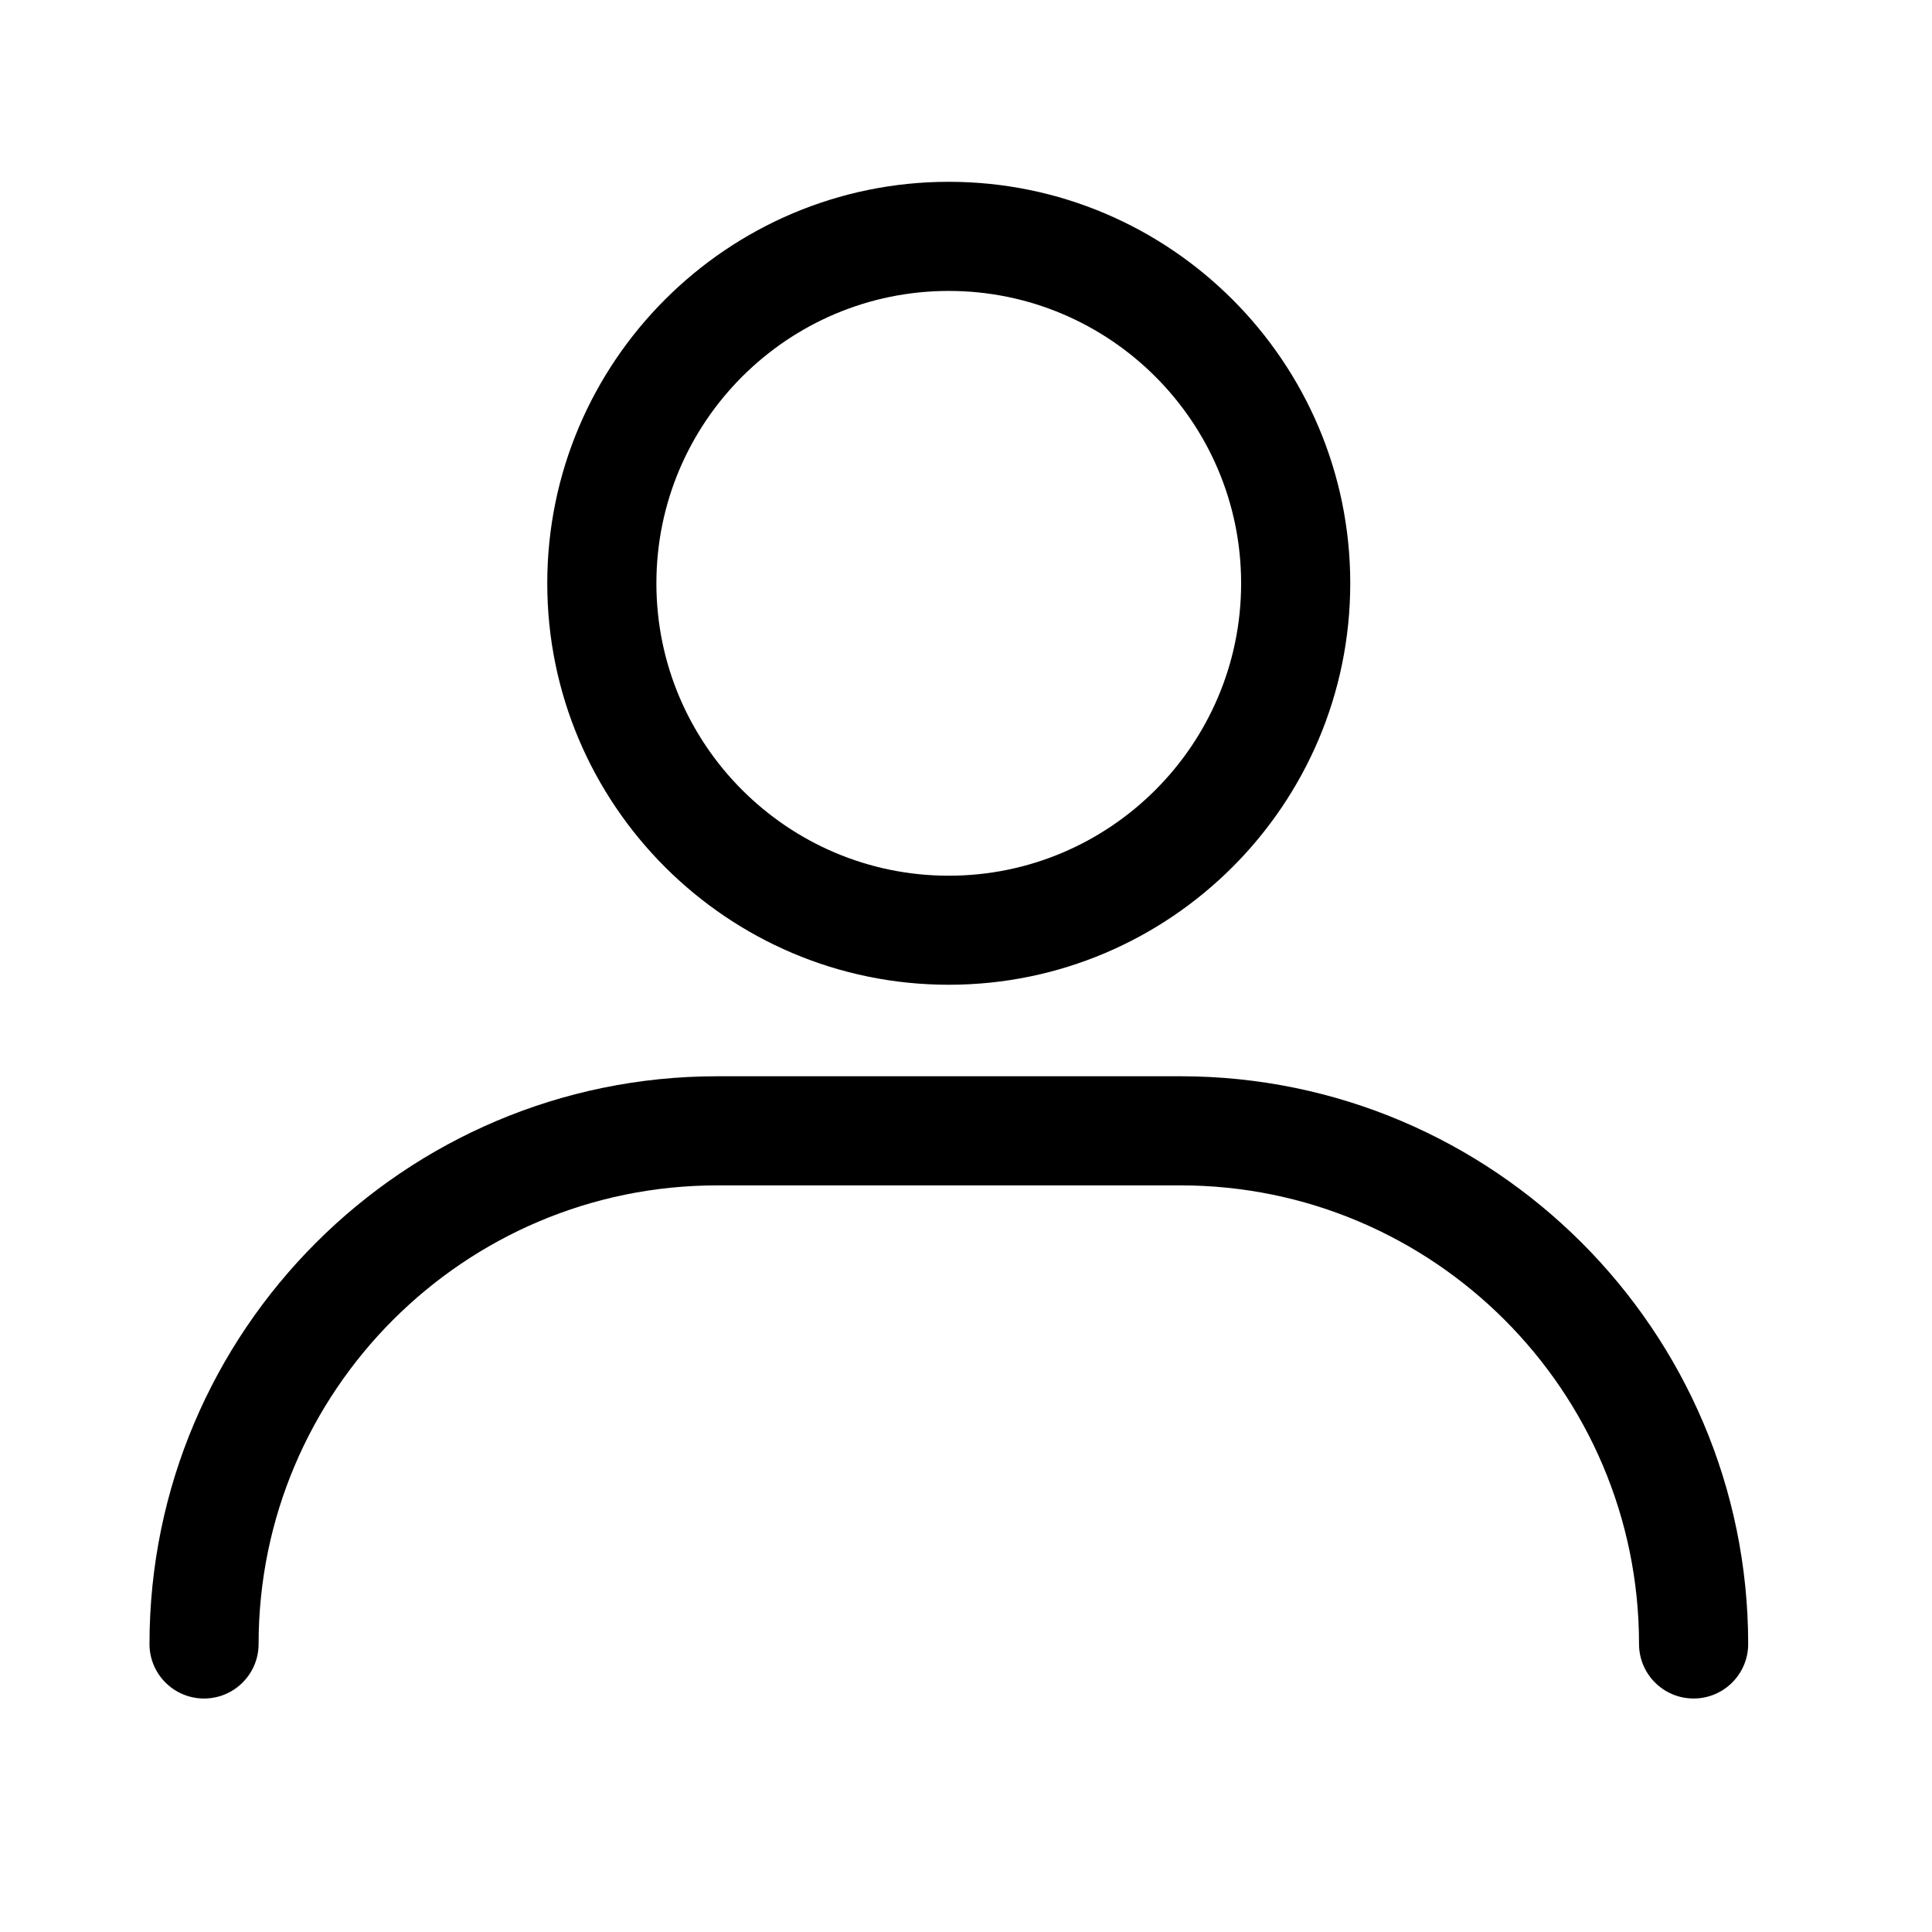<?xml version="1.0" encoding="UTF-8"?>
<!-- The Best Svg Icon site in the world: iconSvg.co, Visit us! https://iconsvg.co -->
<svg fill="#000000" width="800px" height="800px" version="1.1" viewBox="144 144 512 512" xmlns="http://www.w3.org/2000/svg">
 <g>
  <path d="m592.82 594.12c-7.988 0-14.461-6.465-14.461-14.445 0-67.027-54.516-121.54-121.53-121.54l-122.77 0.004c-67.016 0-121.53 54.516-121.53 121.54 0 7.977-6.477 14.445-14.461 14.445-7.977 0-14.453-6.465-14.453-14.445 0-82.961 67.496-150.46 150.46-150.46h122.76c82.961 0 150.45 67.496 150.45 150.46-0.012 7.977-6.477 14.441-14.457 14.441z"/>
  <path d="m395.43 404.97c-58.66 0-106.4-47.727-106.4-106.39 0-58.66 47.734-106.4 106.4-106.4 58.672 0 106.4 47.734 106.4 106.4 0 58.66-47.727 106.39-106.4 106.39zm0-183.87c-42.715 0-77.48 34.758-77.48 77.48 0 42.727 34.758 77.492 77.48 77.492 42.727 0 77.48-34.758 77.48-77.492-0.008-42.723-34.754-77.48-77.48-77.48z"/>
 </g>
</svg>